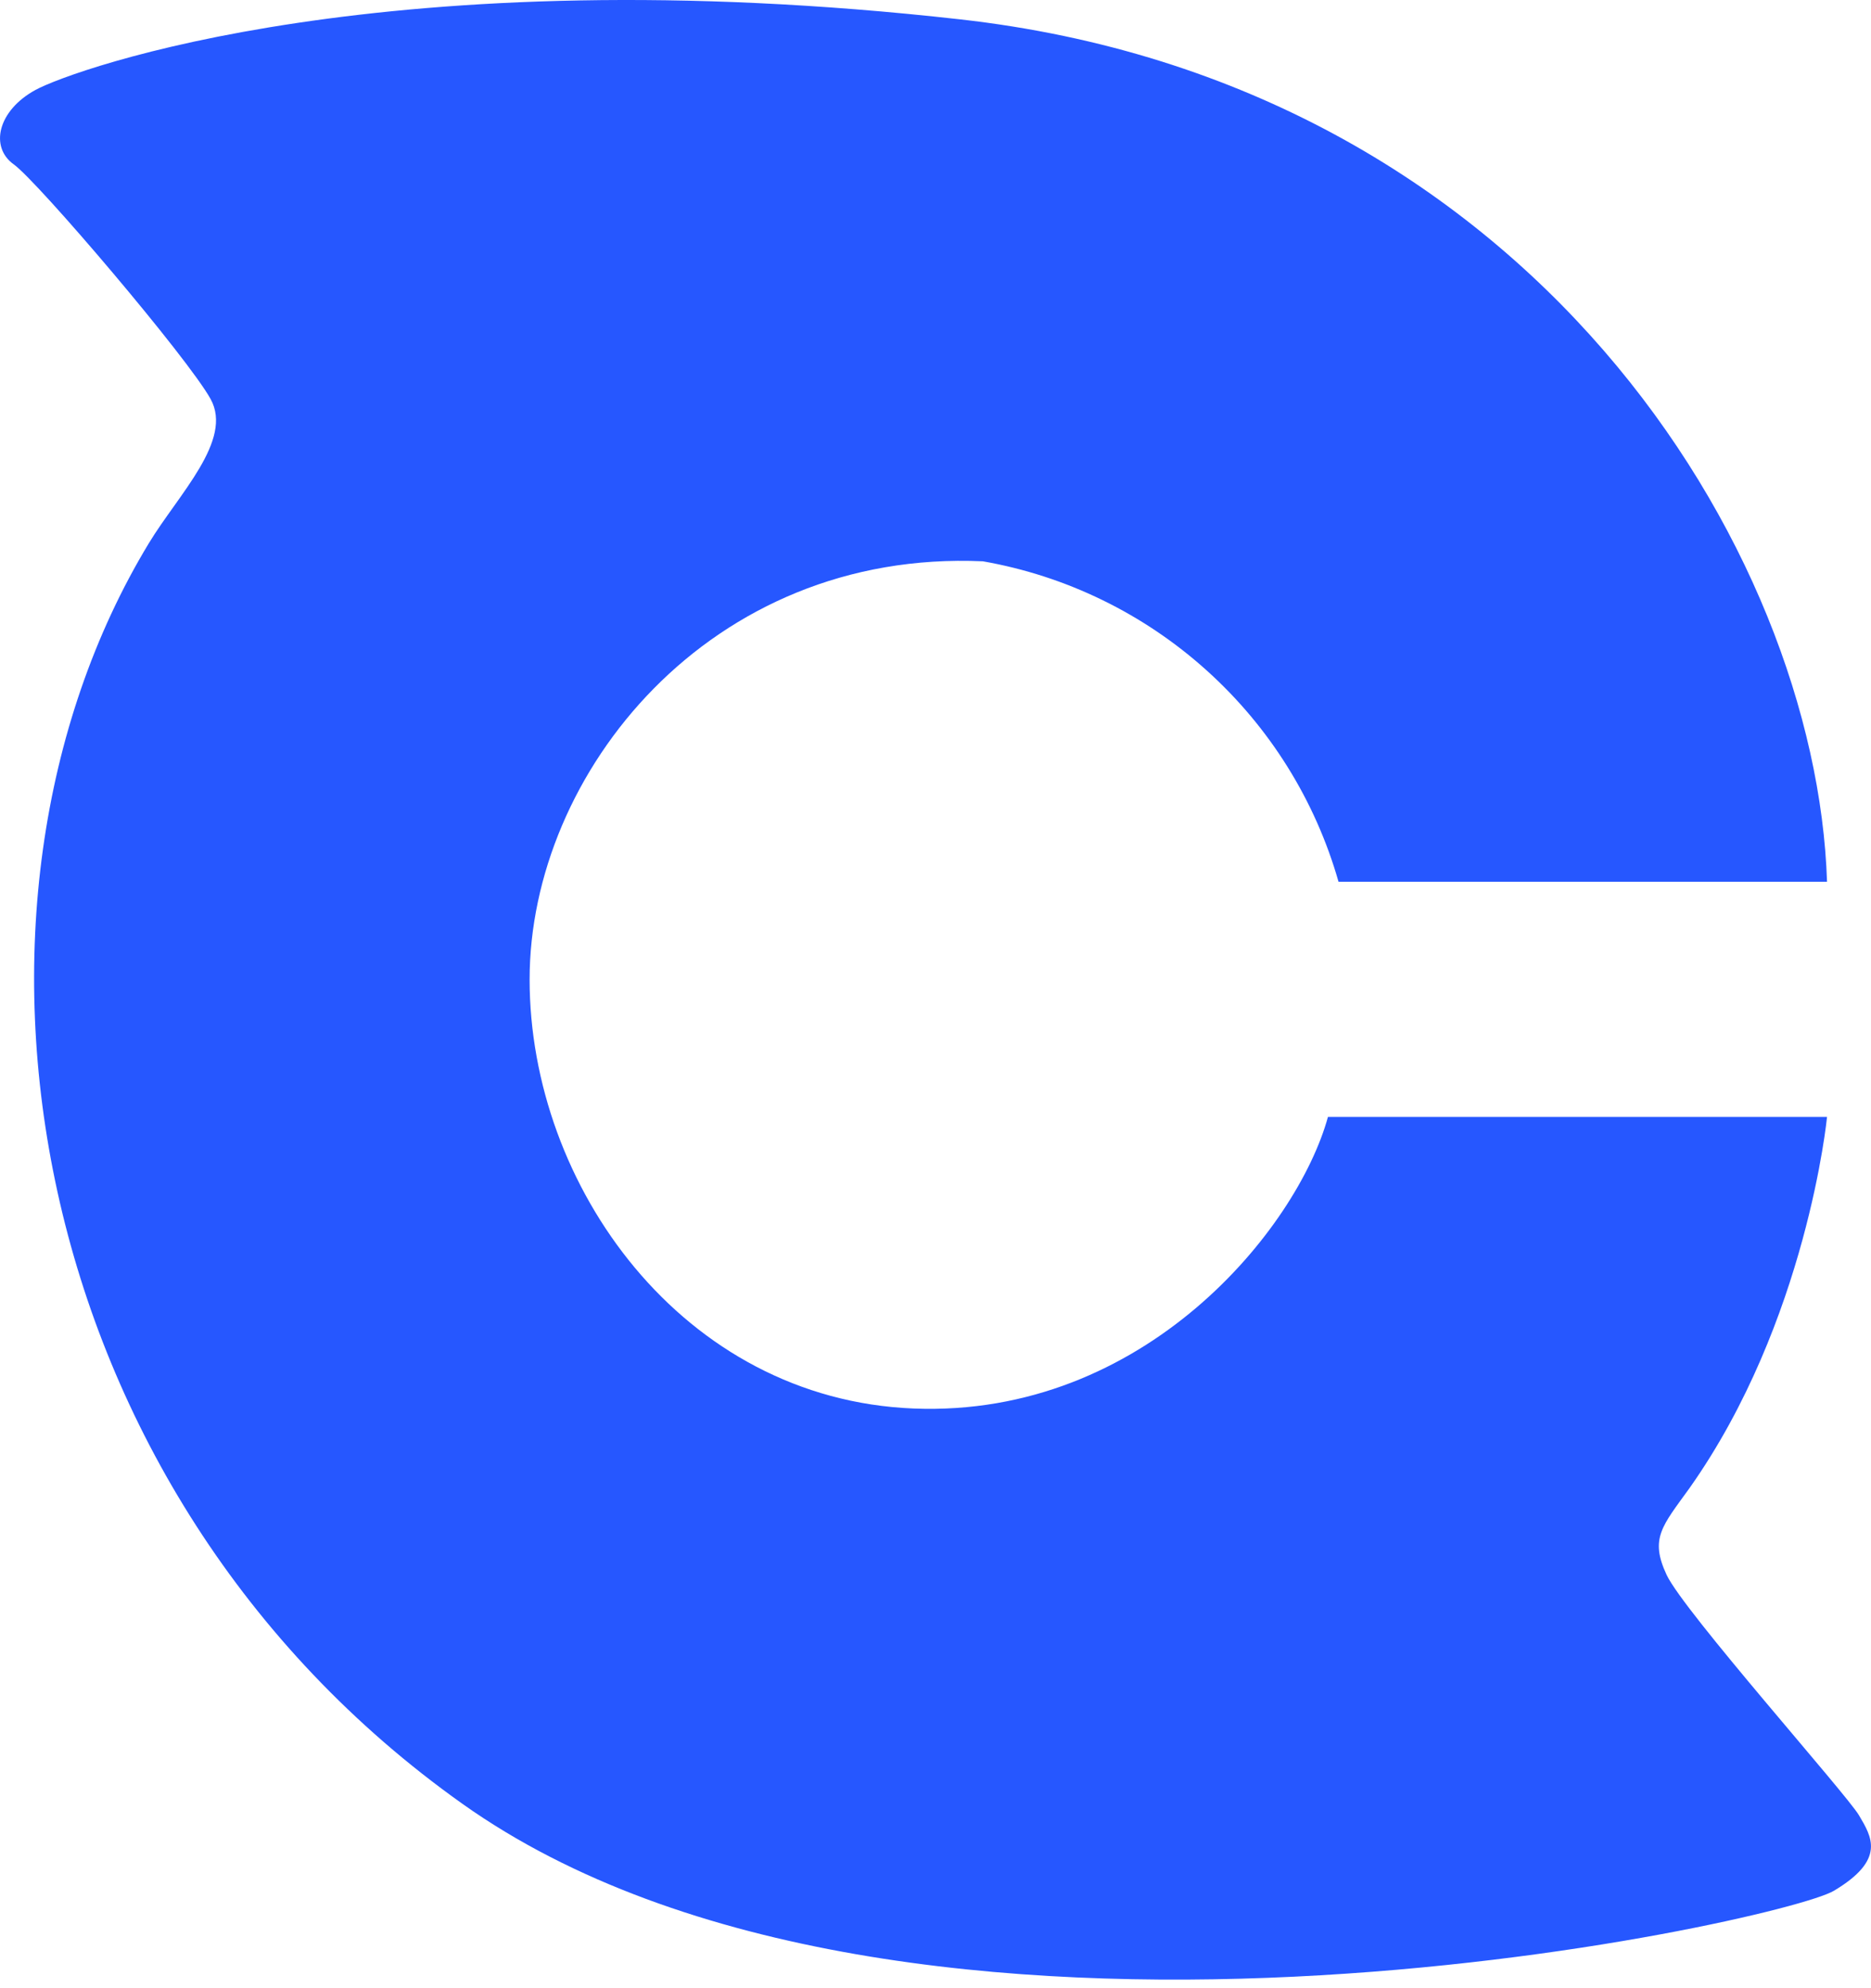 <svg xmlns="http://www.w3.org/2000/svg" width="32" height="34" viewBox="0 0 32 34" fill="none">
  <g clip-path="url(#clip0_1315_91375)">
  <path d="M2.545 9.291C3.052 8.453 3.993 7.53 3.602 6.824C3.212 6.118 0.646 3.104 0.234 2.81C-0.178 2.516 -0.04 1.891 0.607 1.538C1.253 1.185 6.656 -0.766 16.42 0.331C26.185 1.427 31.064 9.415 31.248 15.079H22.893C22.496 13.687 21.715 12.435 20.639 11.466C19.563 10.496 18.237 9.849 16.811 9.599C12.138 9.389 9.058 13.226 9.058 16.75C9.058 20.274 11.671 23.929 15.625 24.087C19.58 24.245 22.189 21.006 22.712 19.101H31.248C31.248 19.101 30.908 22.598 28.899 25.444C28.429 26.097 28.212 26.306 28.504 26.931C28.796 27.556 31.579 30.678 31.794 31.043C32.009 31.408 32.263 31.8 31.364 32.335C30.465 32.869 15.468 36.212 7.91 30.848C0.352 25.483 -1.214 15.498 2.545 9.291Z" fill="#2657FF"/>
  </g>
  <defs>
  <clipPath id="clip0_1315_91375">
  <rect width="32" height="33.854" fill="white"/>
  </clipPath>
  </defs>
</svg>